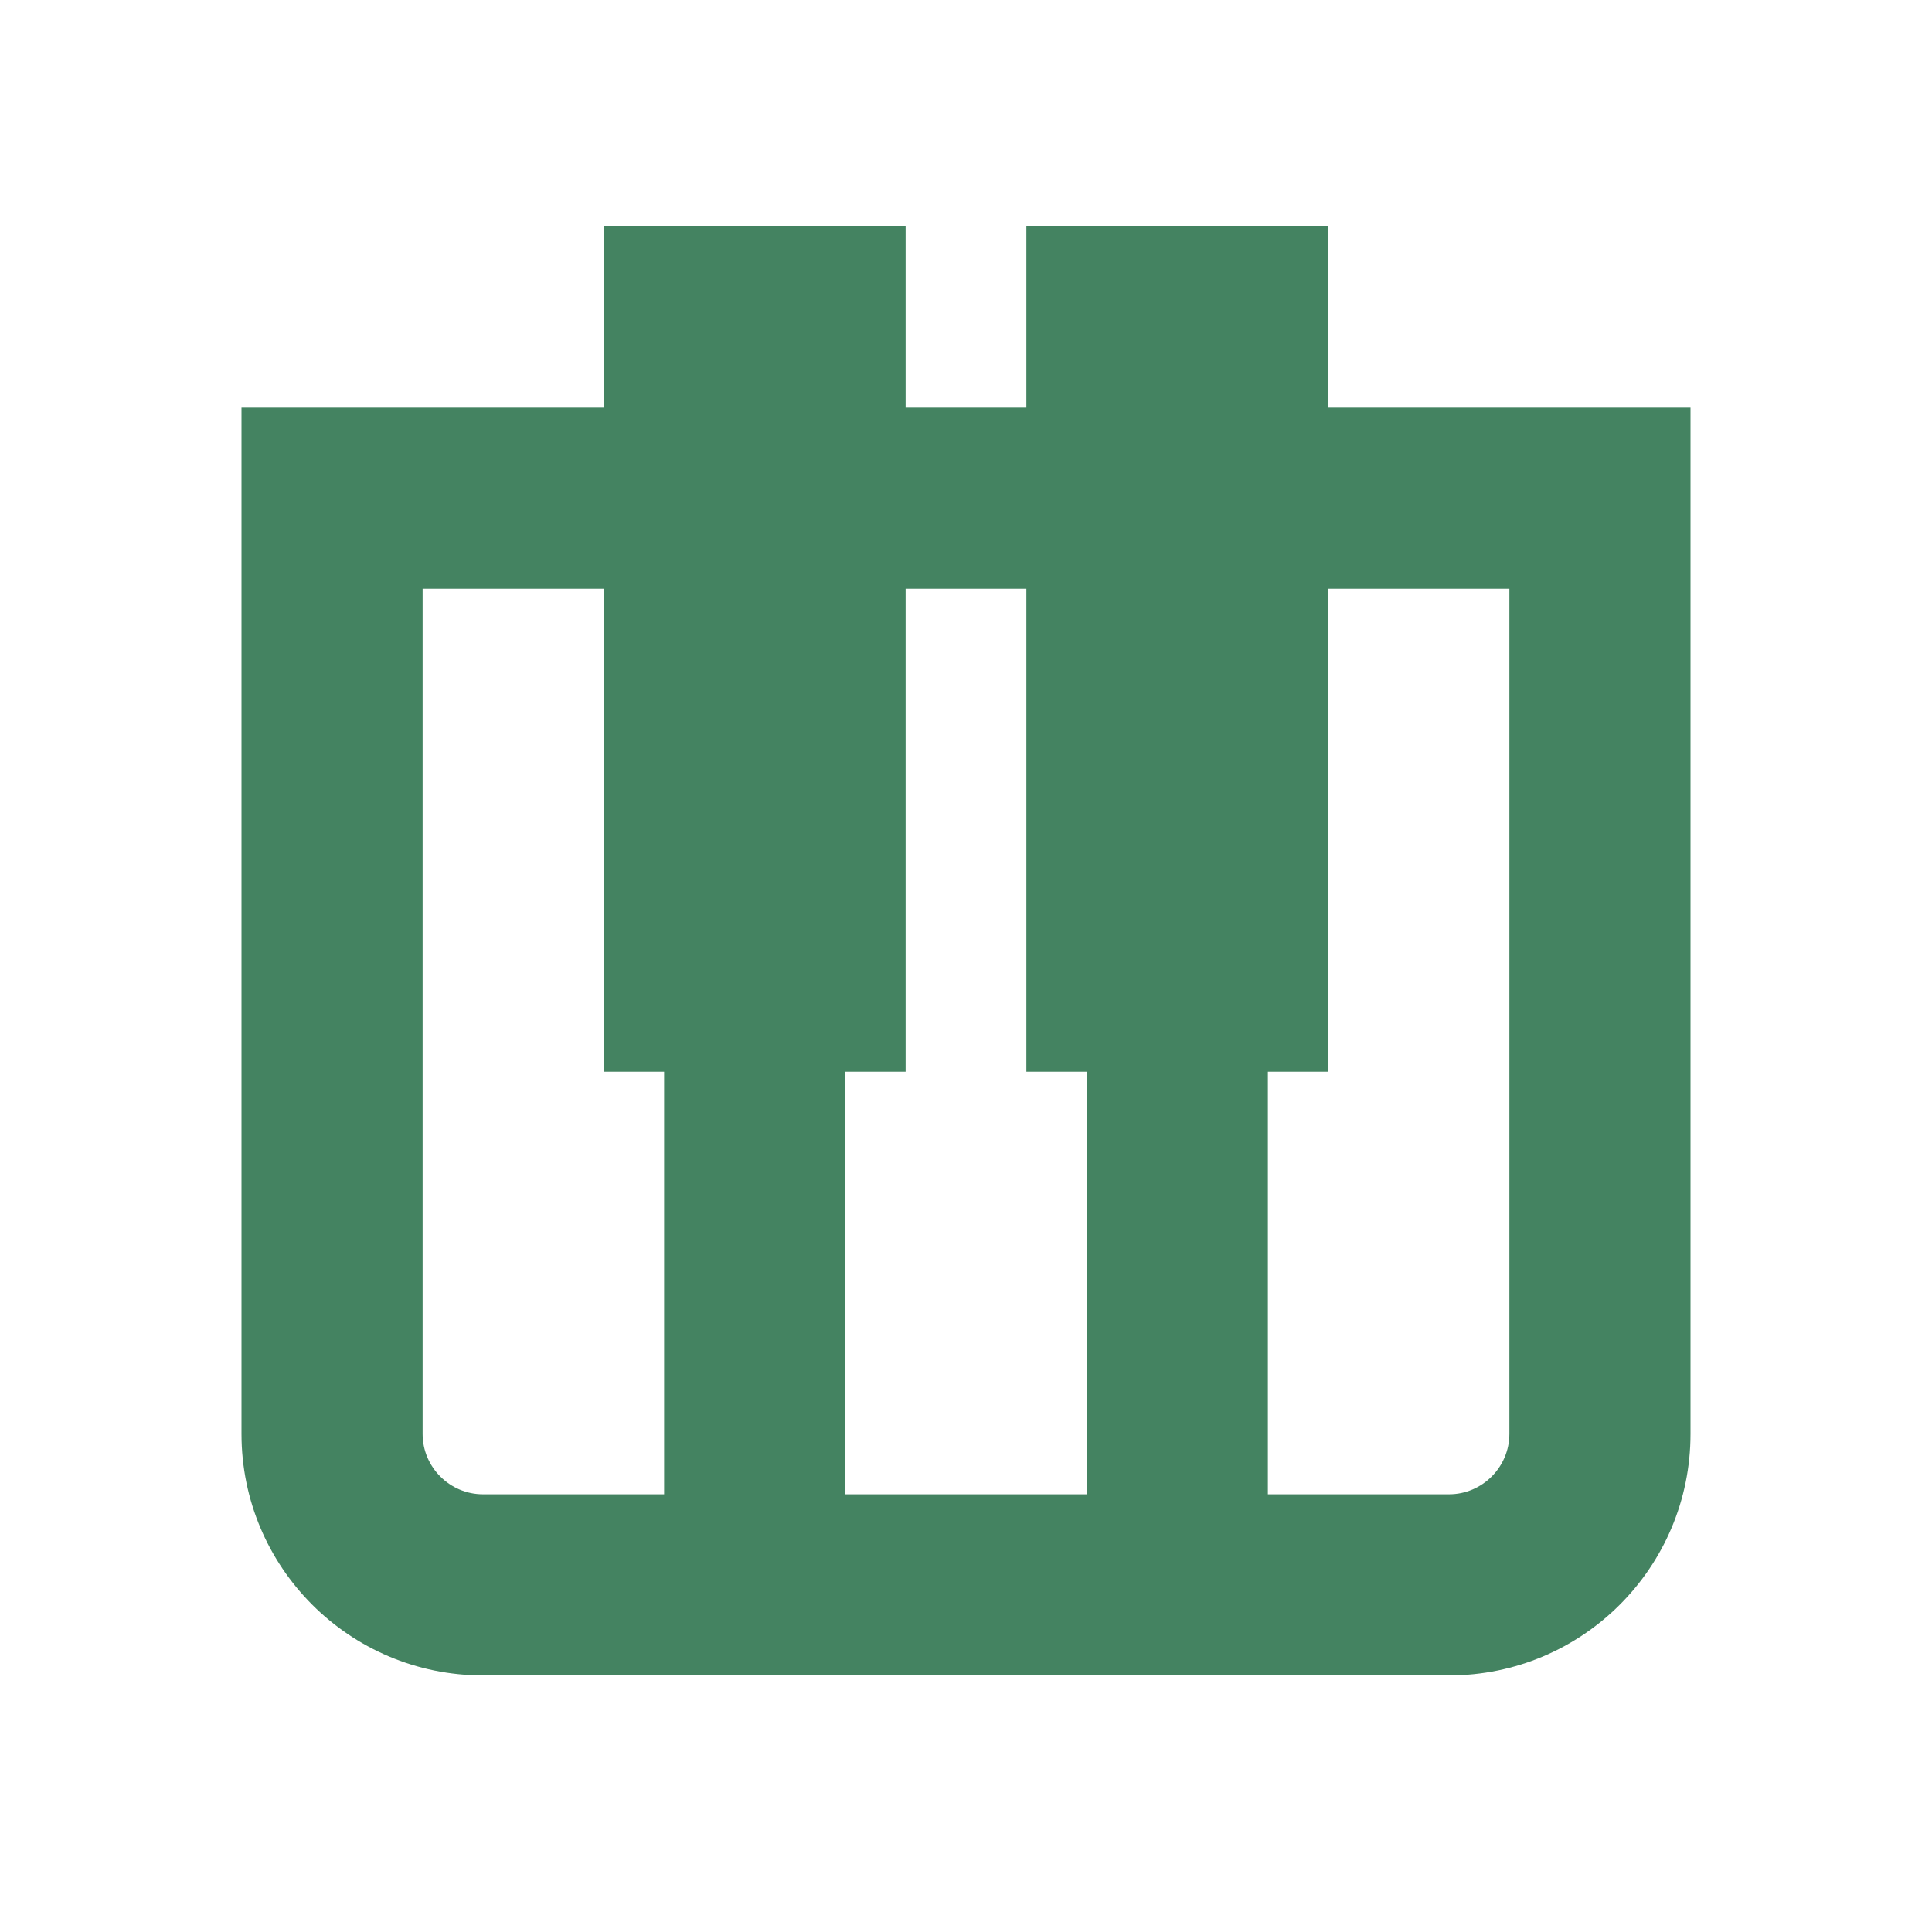 <svg xmlns="http://www.w3.org/2000/svg"  viewBox="0 0 64 64"><defs fill="#448361" /><path  d="m44,13.5v-6h-10v6h-4v-6h-10v6h-12v34c0,4.42,3.58,8,8,8h32c4.42,0,8-3.58,8-8V13.5h-12Zm-28,36c-1.1,0-2-.9-2-2v-28h6v16h2v14h-6Zm12,0v-14h2v-16h4v16h2v14h-8Zm22-2c0,1.1-.9,2-2,2h-6v-14h2v-16h6v28Z" fill="#448361" /></svg>